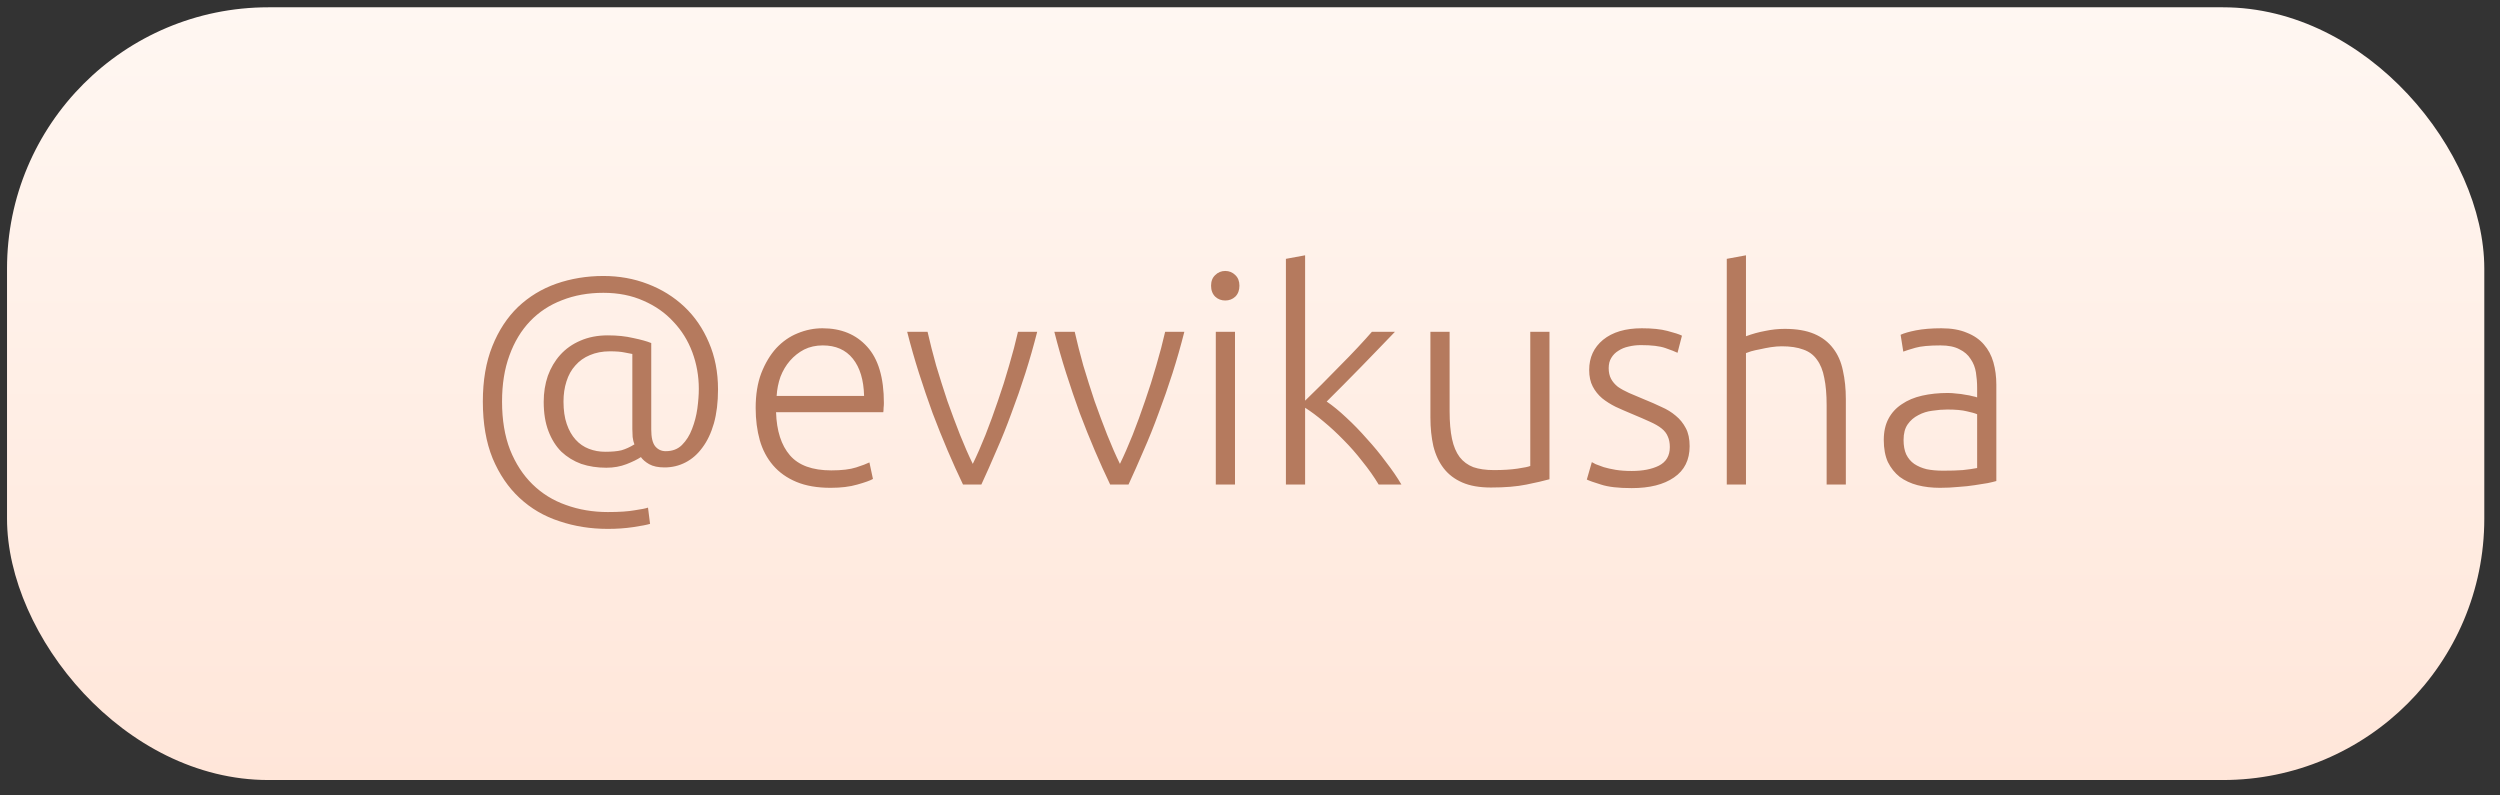 <?xml version="1.0" encoding="UTF-8"?> <svg xmlns="http://www.w3.org/2000/svg" width="110" height="35" viewBox="0 0 110 35" fill="none"><rect x="0" y="0" width="110" height="35" fill="#333333" stroke="none"/> <rect x="0.309" y="0.321" width="109" height="34" rx="11.5" fill="url(#paint0_linear_47_190)"></rect> <path d="M29.24 20.567C28.962 20.567 28.737 20.52 28.564 20.424C28.399 20.329 28.278 20.225 28.2 20.112C28.044 20.216 27.831 20.32 27.563 20.424C27.294 20.528 26.999 20.58 26.679 20.58C26.28 20.58 25.912 20.524 25.574 20.411C25.244 20.29 24.954 20.112 24.703 19.878C24.46 19.636 24.269 19.332 24.131 18.968C23.992 18.604 23.923 18.175 23.923 17.681C23.923 17.274 23.983 16.893 24.105 16.537C24.235 16.182 24.417 15.874 24.651 15.614C24.893 15.346 25.188 15.138 25.535 14.99C25.89 14.834 26.293 14.756 26.744 14.756C27.16 14.756 27.532 14.795 27.862 14.873C28.2 14.943 28.464 15.016 28.655 15.094V18.903C28.655 19.241 28.711 19.484 28.824 19.631C28.945 19.779 29.101 19.852 29.292 19.852C29.586 19.852 29.825 19.761 30.007 19.579C30.197 19.389 30.345 19.155 30.449 18.877C30.561 18.591 30.639 18.292 30.683 17.98C30.726 17.66 30.748 17.369 30.748 17.109C30.748 16.546 30.652 16.009 30.462 15.497C30.271 14.986 29.994 14.54 29.63 14.158C29.274 13.768 28.837 13.461 28.317 13.235C27.797 13.001 27.207 12.884 26.549 12.884C25.881 12.884 25.275 12.993 24.729 13.209C24.183 13.417 23.715 13.725 23.325 14.132C22.935 14.54 22.631 15.042 22.415 15.64C22.198 16.23 22.09 16.906 22.09 17.668C22.09 18.474 22.207 19.181 22.441 19.787C22.683 20.394 23.013 20.901 23.429 21.308C23.845 21.716 24.334 22.019 24.898 22.218C25.47 22.426 26.085 22.53 26.744 22.53C27.246 22.53 27.641 22.504 27.927 22.452C28.221 22.409 28.416 22.37 28.512 22.335L28.603 23.05C28.455 23.094 28.208 23.141 27.862 23.193C27.515 23.245 27.142 23.271 26.744 23.271C25.99 23.271 25.279 23.159 24.612 22.933C23.944 22.717 23.359 22.374 22.857 21.906C22.363 21.447 21.968 20.866 21.674 20.164C21.388 19.462 21.245 18.63 21.245 17.668C21.245 16.741 21.383 15.931 21.661 15.237C21.938 14.544 22.315 13.968 22.792 13.508C23.277 13.049 23.84 12.707 24.482 12.481C25.132 12.256 25.821 12.143 26.549 12.143C27.242 12.143 27.892 12.26 28.499 12.494C29.114 12.728 29.651 13.062 30.111 13.495C30.57 13.929 30.93 14.453 31.19 15.068C31.458 15.684 31.593 16.373 31.593 17.135C31.593 17.699 31.532 18.197 31.411 18.63C31.289 19.055 31.12 19.41 30.904 19.696C30.696 19.982 30.449 20.199 30.163 20.346C29.877 20.494 29.569 20.567 29.24 20.567ZM26.627 19.878C26.921 19.878 27.16 19.857 27.342 19.813C27.524 19.761 27.714 19.675 27.914 19.553C27.879 19.467 27.853 19.358 27.836 19.228C27.827 19.09 27.823 18.973 27.823 18.877V15.575C27.753 15.558 27.641 15.536 27.485 15.51C27.329 15.476 27.112 15.458 26.835 15.458C26.505 15.458 26.211 15.515 25.951 15.627C25.699 15.731 25.487 15.883 25.314 16.082C25.14 16.273 25.01 16.507 24.924 16.784C24.837 17.053 24.794 17.348 24.794 17.668C24.794 18.05 24.841 18.379 24.937 18.656C25.032 18.934 25.162 19.163 25.327 19.345C25.491 19.527 25.686 19.662 25.912 19.748C26.137 19.835 26.375 19.878 26.627 19.878ZM33.249 17.954C33.249 17.365 33.331 16.854 33.496 16.42C33.669 15.978 33.891 15.61 34.159 15.315C34.437 15.021 34.748 14.804 35.095 14.665C35.45 14.518 35.815 14.444 36.187 14.444C37.011 14.444 37.665 14.713 38.15 15.25C38.644 15.788 38.891 16.615 38.891 17.733C38.891 17.803 38.887 17.872 38.878 17.941C38.878 18.011 38.874 18.076 38.865 18.136H34.146C34.172 18.96 34.376 19.592 34.757 20.034C35.139 20.476 35.745 20.697 36.577 20.697C37.036 20.697 37.401 20.654 37.669 20.567C37.938 20.481 38.133 20.407 38.254 20.346L38.41 21.074C38.289 21.144 38.059 21.226 37.721 21.321C37.392 21.417 37.002 21.464 36.551 21.464C35.962 21.464 35.459 21.378 35.043 21.204C34.627 21.031 34.285 20.788 34.016 20.476C33.748 20.164 33.553 19.796 33.431 19.371C33.31 18.938 33.249 18.466 33.249 17.954ZM38.02 17.421C38.003 16.719 37.838 16.173 37.526 15.783C37.214 15.393 36.772 15.198 36.2 15.198C35.897 15.198 35.624 15.259 35.381 15.38C35.147 15.502 34.939 15.666 34.757 15.874C34.584 16.074 34.445 16.308 34.341 16.576C34.246 16.845 34.19 17.127 34.172 17.421H38.02ZM42.802 20.411C42.984 20.039 43.171 19.614 43.361 19.137C43.552 18.652 43.734 18.154 43.907 17.642C44.089 17.122 44.254 16.602 44.401 16.082C44.557 15.554 44.687 15.06 44.791 14.6H45.636C45.48 15.216 45.307 15.822 45.116 16.42C44.926 17.018 44.722 17.603 44.505 18.175C44.297 18.747 44.076 19.298 43.842 19.826C43.617 20.355 43.396 20.853 43.179 21.321H42.373C42.148 20.853 41.923 20.355 41.697 19.826C41.472 19.298 41.251 18.747 41.034 18.175C40.826 17.603 40.627 17.018 40.436 16.42C40.246 15.822 40.072 15.216 39.916 14.6H40.813C40.917 15.06 41.043 15.554 41.19 16.082C41.346 16.602 41.511 17.122 41.684 17.642C41.866 18.154 42.053 18.652 42.243 19.137C42.434 19.614 42.62 20.039 42.802 20.411ZM49.277 20.411C49.459 20.039 49.645 19.614 49.836 19.137C50.026 18.652 50.209 18.154 50.382 17.642C50.564 17.122 50.728 16.602 50.876 16.082C51.032 15.554 51.162 15.06 51.266 14.6H52.111C51.955 15.216 51.782 15.822 51.591 16.42C51.4 17.018 51.197 17.603 50.98 18.175C50.772 18.747 50.551 19.298 50.317 19.826C50.092 20.355 49.87 20.853 49.654 21.321H48.848C48.623 20.853 48.397 20.355 48.172 19.826C47.947 19.298 47.725 18.747 47.509 18.175C47.301 17.603 47.102 17.018 46.911 16.42C46.72 15.822 46.547 15.216 46.391 14.6H47.288C47.392 15.06 47.517 15.554 47.665 16.082C47.821 16.602 47.986 17.122 48.159 17.642C48.341 18.154 48.527 18.652 48.718 19.137C48.908 19.614 49.095 20.039 49.277 20.411ZM54.34 21.321H53.495V14.6H54.34V21.321ZM54.535 12.572C54.535 12.772 54.474 12.932 54.353 13.053C54.232 13.166 54.084 13.222 53.911 13.222C53.738 13.222 53.59 13.166 53.469 13.053C53.348 12.932 53.287 12.772 53.287 12.572C53.287 12.373 53.348 12.217 53.469 12.104C53.59 11.983 53.738 11.922 53.911 11.922C54.084 11.922 54.232 11.983 54.353 12.104C54.474 12.217 54.535 12.373 54.535 12.572ZM58.374 17.668C58.643 17.85 58.929 18.084 59.232 18.37C59.544 18.656 59.847 18.968 60.142 19.306C60.445 19.636 60.727 19.978 60.987 20.333C61.256 20.68 61.481 21.009 61.663 21.321H60.662C60.454 20.975 60.216 20.637 59.947 20.307C59.687 19.969 59.41 19.653 59.115 19.358C58.829 19.064 58.539 18.795 58.244 18.552C57.958 18.31 57.685 18.106 57.425 17.941V21.321H56.58V11.389L57.425 11.233V17.629C57.642 17.421 57.884 17.183 58.153 16.914C58.422 16.646 58.69 16.373 58.959 16.095C59.236 15.818 59.496 15.549 59.739 15.289C59.982 15.029 60.19 14.8 60.363 14.6H61.377C61.178 14.808 60.952 15.042 60.701 15.302C60.45 15.562 60.185 15.835 59.908 16.121C59.639 16.399 59.371 16.672 59.102 16.94C58.833 17.209 58.591 17.452 58.374 17.668ZM68.177 21.087C67.926 21.157 67.588 21.235 67.163 21.321C66.739 21.408 66.219 21.451 65.603 21.451C65.101 21.451 64.68 21.378 64.342 21.23C64.004 21.083 63.731 20.875 63.523 20.606C63.315 20.338 63.164 20.013 63.068 19.631C62.982 19.25 62.938 18.83 62.938 18.37V14.6H63.783V18.097C63.783 18.574 63.818 18.977 63.887 19.306C63.957 19.636 64.069 19.904 64.225 20.112C64.381 20.312 64.581 20.459 64.823 20.554C65.075 20.641 65.378 20.684 65.733 20.684C66.132 20.684 66.479 20.663 66.773 20.619C67.068 20.576 67.254 20.537 67.332 20.502V14.6H68.177V21.087ZM71.796 20.723C72.281 20.723 72.68 20.645 72.992 20.489C73.312 20.325 73.473 20.052 73.473 19.67C73.473 19.488 73.442 19.332 73.382 19.202C73.33 19.072 73.239 18.955 73.109 18.851C72.979 18.747 72.805 18.648 72.589 18.552C72.381 18.457 72.121 18.344 71.809 18.214C71.558 18.11 71.319 18.006 71.094 17.902C70.868 17.79 70.669 17.664 70.496 17.525C70.323 17.378 70.184 17.205 70.08 17.005C69.976 16.806 69.924 16.563 69.924 16.277C69.924 15.731 70.127 15.289 70.535 14.951C70.951 14.613 71.519 14.444 72.238 14.444C72.697 14.444 73.074 14.483 73.369 14.561C73.672 14.639 73.885 14.709 74.006 14.769L73.811 15.523C73.707 15.471 73.529 15.402 73.278 15.315C73.035 15.229 72.675 15.185 72.199 15.185C72.008 15.185 71.826 15.207 71.653 15.25C71.488 15.285 71.341 15.346 71.211 15.432C71.081 15.51 70.977 15.614 70.899 15.744C70.821 15.866 70.782 16.017 70.782 16.199C70.782 16.381 70.817 16.537 70.886 16.667C70.955 16.797 71.055 16.914 71.185 17.018C71.323 17.114 71.488 17.205 71.679 17.291C71.878 17.378 72.103 17.473 72.355 17.577C72.615 17.681 72.862 17.79 73.096 17.902C73.338 18.006 73.551 18.136 73.733 18.292C73.915 18.44 74.062 18.622 74.175 18.838C74.287 19.046 74.344 19.311 74.344 19.631C74.344 20.238 74.114 20.697 73.655 21.009C73.204 21.321 72.585 21.477 71.796 21.477C71.207 21.477 70.756 21.425 70.444 21.321C70.132 21.226 69.924 21.152 69.82 21.1L70.041 20.333C70.067 20.351 70.123 20.381 70.21 20.424C70.296 20.459 70.413 20.502 70.561 20.554C70.708 20.598 70.882 20.637 71.081 20.671C71.289 20.706 71.527 20.723 71.796 20.723ZM75.978 21.321V11.389L76.823 11.233V14.795C77.101 14.691 77.382 14.613 77.668 14.561C77.954 14.501 78.24 14.47 78.526 14.47C79.046 14.47 79.48 14.544 79.826 14.691C80.173 14.839 80.45 15.051 80.658 15.328C80.866 15.597 81.009 15.922 81.087 16.303C81.174 16.685 81.217 17.105 81.217 17.564V21.321H80.372V17.837C80.372 17.361 80.338 16.958 80.268 16.628C80.208 16.299 80.099 16.03 79.943 15.822C79.796 15.614 79.597 15.467 79.345 15.38C79.094 15.285 78.778 15.237 78.396 15.237C78.249 15.237 78.089 15.25 77.915 15.276C77.751 15.302 77.595 15.333 77.447 15.367C77.3 15.393 77.166 15.424 77.044 15.458C76.932 15.493 76.858 15.519 76.823 15.536V21.321H75.978ZM85.499 20.71C85.828 20.71 86.114 20.702 86.357 20.684C86.608 20.658 86.82 20.628 86.994 20.593V18.227C86.898 18.184 86.747 18.141 86.539 18.097C86.331 18.045 86.045 18.019 85.681 18.019C85.473 18.019 85.256 18.037 85.031 18.071C84.805 18.097 84.597 18.162 84.407 18.266C84.216 18.362 84.06 18.496 83.939 18.669C83.817 18.843 83.757 19.072 83.757 19.358C83.757 19.61 83.796 19.822 83.874 19.995C83.96 20.169 84.077 20.307 84.225 20.411C84.381 20.515 84.563 20.593 84.771 20.645C84.987 20.689 85.23 20.71 85.499 20.71ZM85.421 14.444C85.863 14.444 86.235 14.509 86.539 14.639C86.851 14.761 87.102 14.934 87.293 15.159C87.483 15.376 87.622 15.636 87.709 15.939C87.795 16.243 87.839 16.572 87.839 16.927V21.165C87.752 21.191 87.626 21.222 87.462 21.256C87.297 21.282 87.106 21.313 86.89 21.347C86.673 21.382 86.43 21.408 86.162 21.425C85.902 21.451 85.633 21.464 85.356 21.464C85 21.464 84.671 21.425 84.368 21.347C84.073 21.269 83.813 21.148 83.588 20.983C83.371 20.81 83.198 20.593 83.068 20.333C82.946 20.065 82.886 19.74 82.886 19.358C82.886 18.994 82.955 18.682 83.094 18.422C83.232 18.162 83.427 17.95 83.679 17.785C83.93 17.612 84.229 17.486 84.576 17.408C84.922 17.33 85.299 17.291 85.707 17.291C85.828 17.291 85.954 17.3 86.084 17.317C86.222 17.326 86.352 17.343 86.474 17.369C86.604 17.387 86.712 17.408 86.799 17.434C86.894 17.452 86.959 17.469 86.994 17.486V17.07C86.994 16.836 86.976 16.611 86.942 16.394C86.907 16.169 86.829 15.97 86.708 15.796C86.595 15.614 86.43 15.471 86.214 15.367C86.006 15.255 85.728 15.198 85.382 15.198C84.888 15.198 84.519 15.233 84.277 15.302C84.034 15.372 83.856 15.428 83.744 15.471L83.627 14.73C83.774 14.661 83.999 14.596 84.303 14.535C84.615 14.475 84.987 14.444 85.421 14.444Z" fill="#B57A5E"></path> <defs> <linearGradient id="paint0_linear_47_190" x1="54.809" y1="34.321" x2="54.809" y2="0.321" gradientUnits="userSpaceOnUse"> <stop stop-color="#FFE6D9"></stop> <stop offset="1" stop-color="#FFF7F2"></stop> </linearGradient> </defs> </svg> 